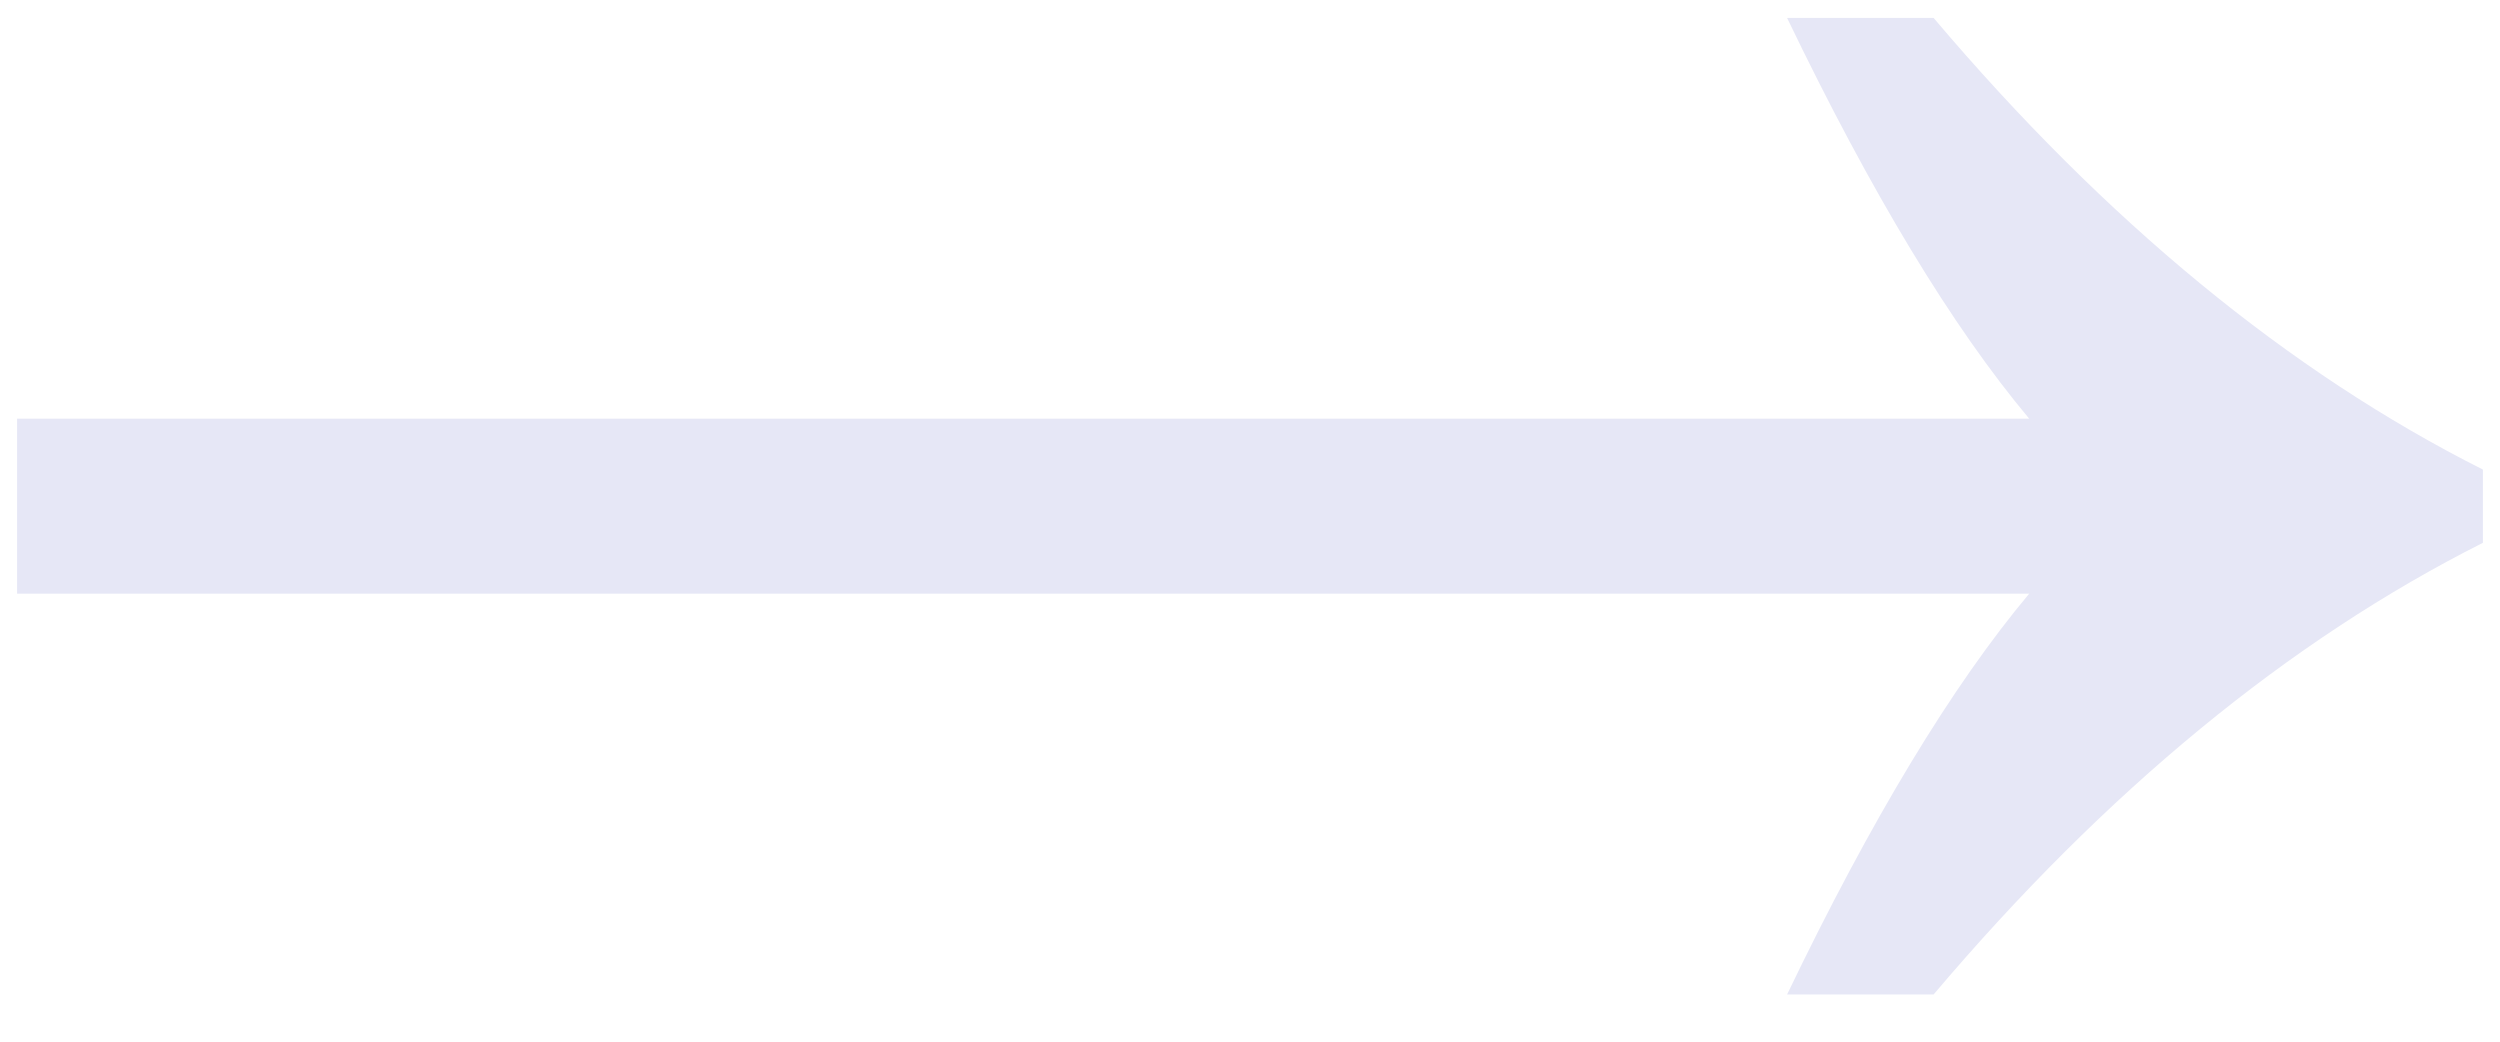 <?xml version="1.0" encoding="UTF-8"?> <svg xmlns="http://www.w3.org/2000/svg" width="48" height="20" viewBox="0 0 48 20" fill="none"><path d="M38.961 8.039C37.477 6.268 35.927 3.703 34.312 0.344H37.125C40.432 4.25 43.948 7.141 47.672 9.016V10.422C43.948 12.297 40.432 15.188 37.125 19.094H34.312C35.927 15.734 37.477 13.169 38.961 11.398H0.328V8.039H38.961Z" fill="#E6E7F6"></path></svg> 